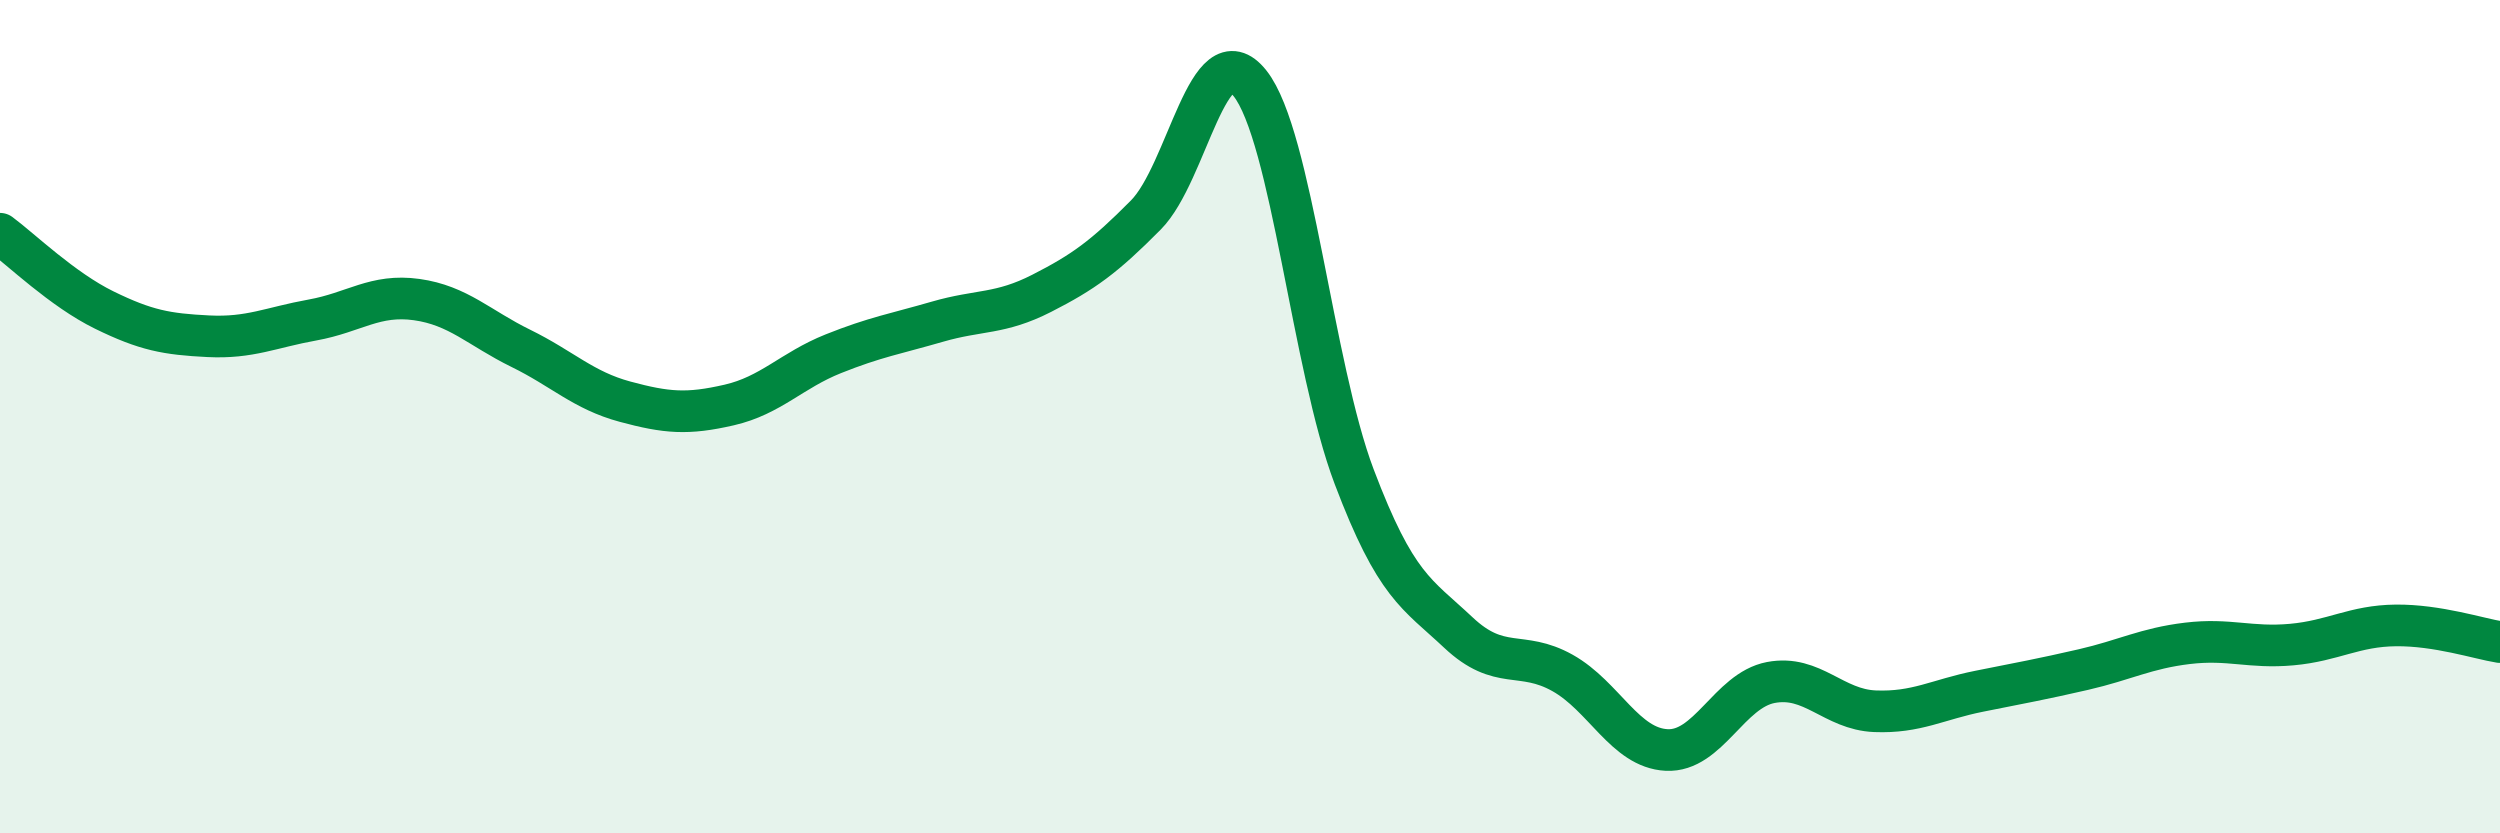 
    <svg width="60" height="20" viewBox="0 0 60 20" xmlns="http://www.w3.org/2000/svg">
      <path
        d="M 0,5.61 C 0.5,5.98 1.5,6.95 2.5,7.44 C 3.5,7.93 4,8.02 5,8.07 C 6,8.12 6.5,7.86 7.5,7.68 C 8.5,7.5 9,7.05 10,7.19 C 11,7.33 11.5,7.87 12.5,8.36 C 13.5,8.85 14,9.37 15,9.64 C 16,9.91 16.5,9.95 17.5,9.72 C 18.5,9.49 19,8.89 20,8.49 C 21,8.09 21.5,8.01 22.5,7.72 C 23.5,7.43 24,7.55 25,7.04 C 26,6.53 26.5,6.17 27.5,5.16 C 28.5,4.15 29,0.74 30,2 C 31,3.26 31.5,8.8 32.5,11.44 C 33.5,14.08 34,14.24 35,15.18 C 36,16.12 36.5,15.59 37.5,16.15 C 38.5,16.71 39,17.95 40,18 C 41,18.05 41.5,16.57 42.5,16.38 C 43.5,16.19 44,17.03 45,17.07 C 46,17.11 46.5,16.79 47.5,16.59 C 48.5,16.39 49,16.3 50,16.07 C 51,15.84 51.5,15.56 52.5,15.44 C 53.5,15.32 54,15.56 55,15.47 C 56,15.38 56.5,15.02 57.5,15.01 C 58.5,15 59.5,15.33 60,15.41L60 20L0 20Z"
        fill="#008740"
        opacity="0.1"
        stroke-linecap="round"
        stroke-linejoin="round"
      />
      <path
        d="M 0,5.61 C 0.5,5.98 1.5,6.95 2.5,7.44 C 3.5,7.93 4,8.02 5,8.07 C 6,8.12 6.5,7.86 7.5,7.68 C 8.5,7.5 9,7.05 10,7.19 C 11,7.33 11.5,7.87 12.5,8.36 C 13.5,8.85 14,9.37 15,9.64 C 16,9.91 16.5,9.95 17.5,9.72 C 18.5,9.49 19,8.89 20,8.49 C 21,8.09 21.5,8.01 22.5,7.72 C 23.5,7.43 24,7.55 25,7.04 C 26,6.53 26.5,6.17 27.5,5.16 C 28.5,4.15 29,0.74 30,2 C 31,3.26 31.5,8.8 32.5,11.44 C 33.5,14.08 34,14.24 35,15.18 C 36,16.12 36.5,15.59 37.5,16.15 C 38.5,16.71 39,17.95 40,18 C 41,18.05 41.5,16.57 42.5,16.38 C 43.5,16.19 44,17.03 45,17.07 C 46,17.11 46.5,16.79 47.5,16.59 C 48.5,16.39 49,16.3 50,16.07 C 51,15.84 51.5,15.56 52.5,15.44 C 53.5,15.32 54,15.56 55,15.47 C 56,15.38 56.5,15.02 57.5,15.01 C 58.5,15 59.5,15.33 60,15.41"
        stroke="#008740"
        stroke-width="1"
        fill="none"
        stroke-linecap="round"
        stroke-linejoin="round"
      />
    </svg>
  